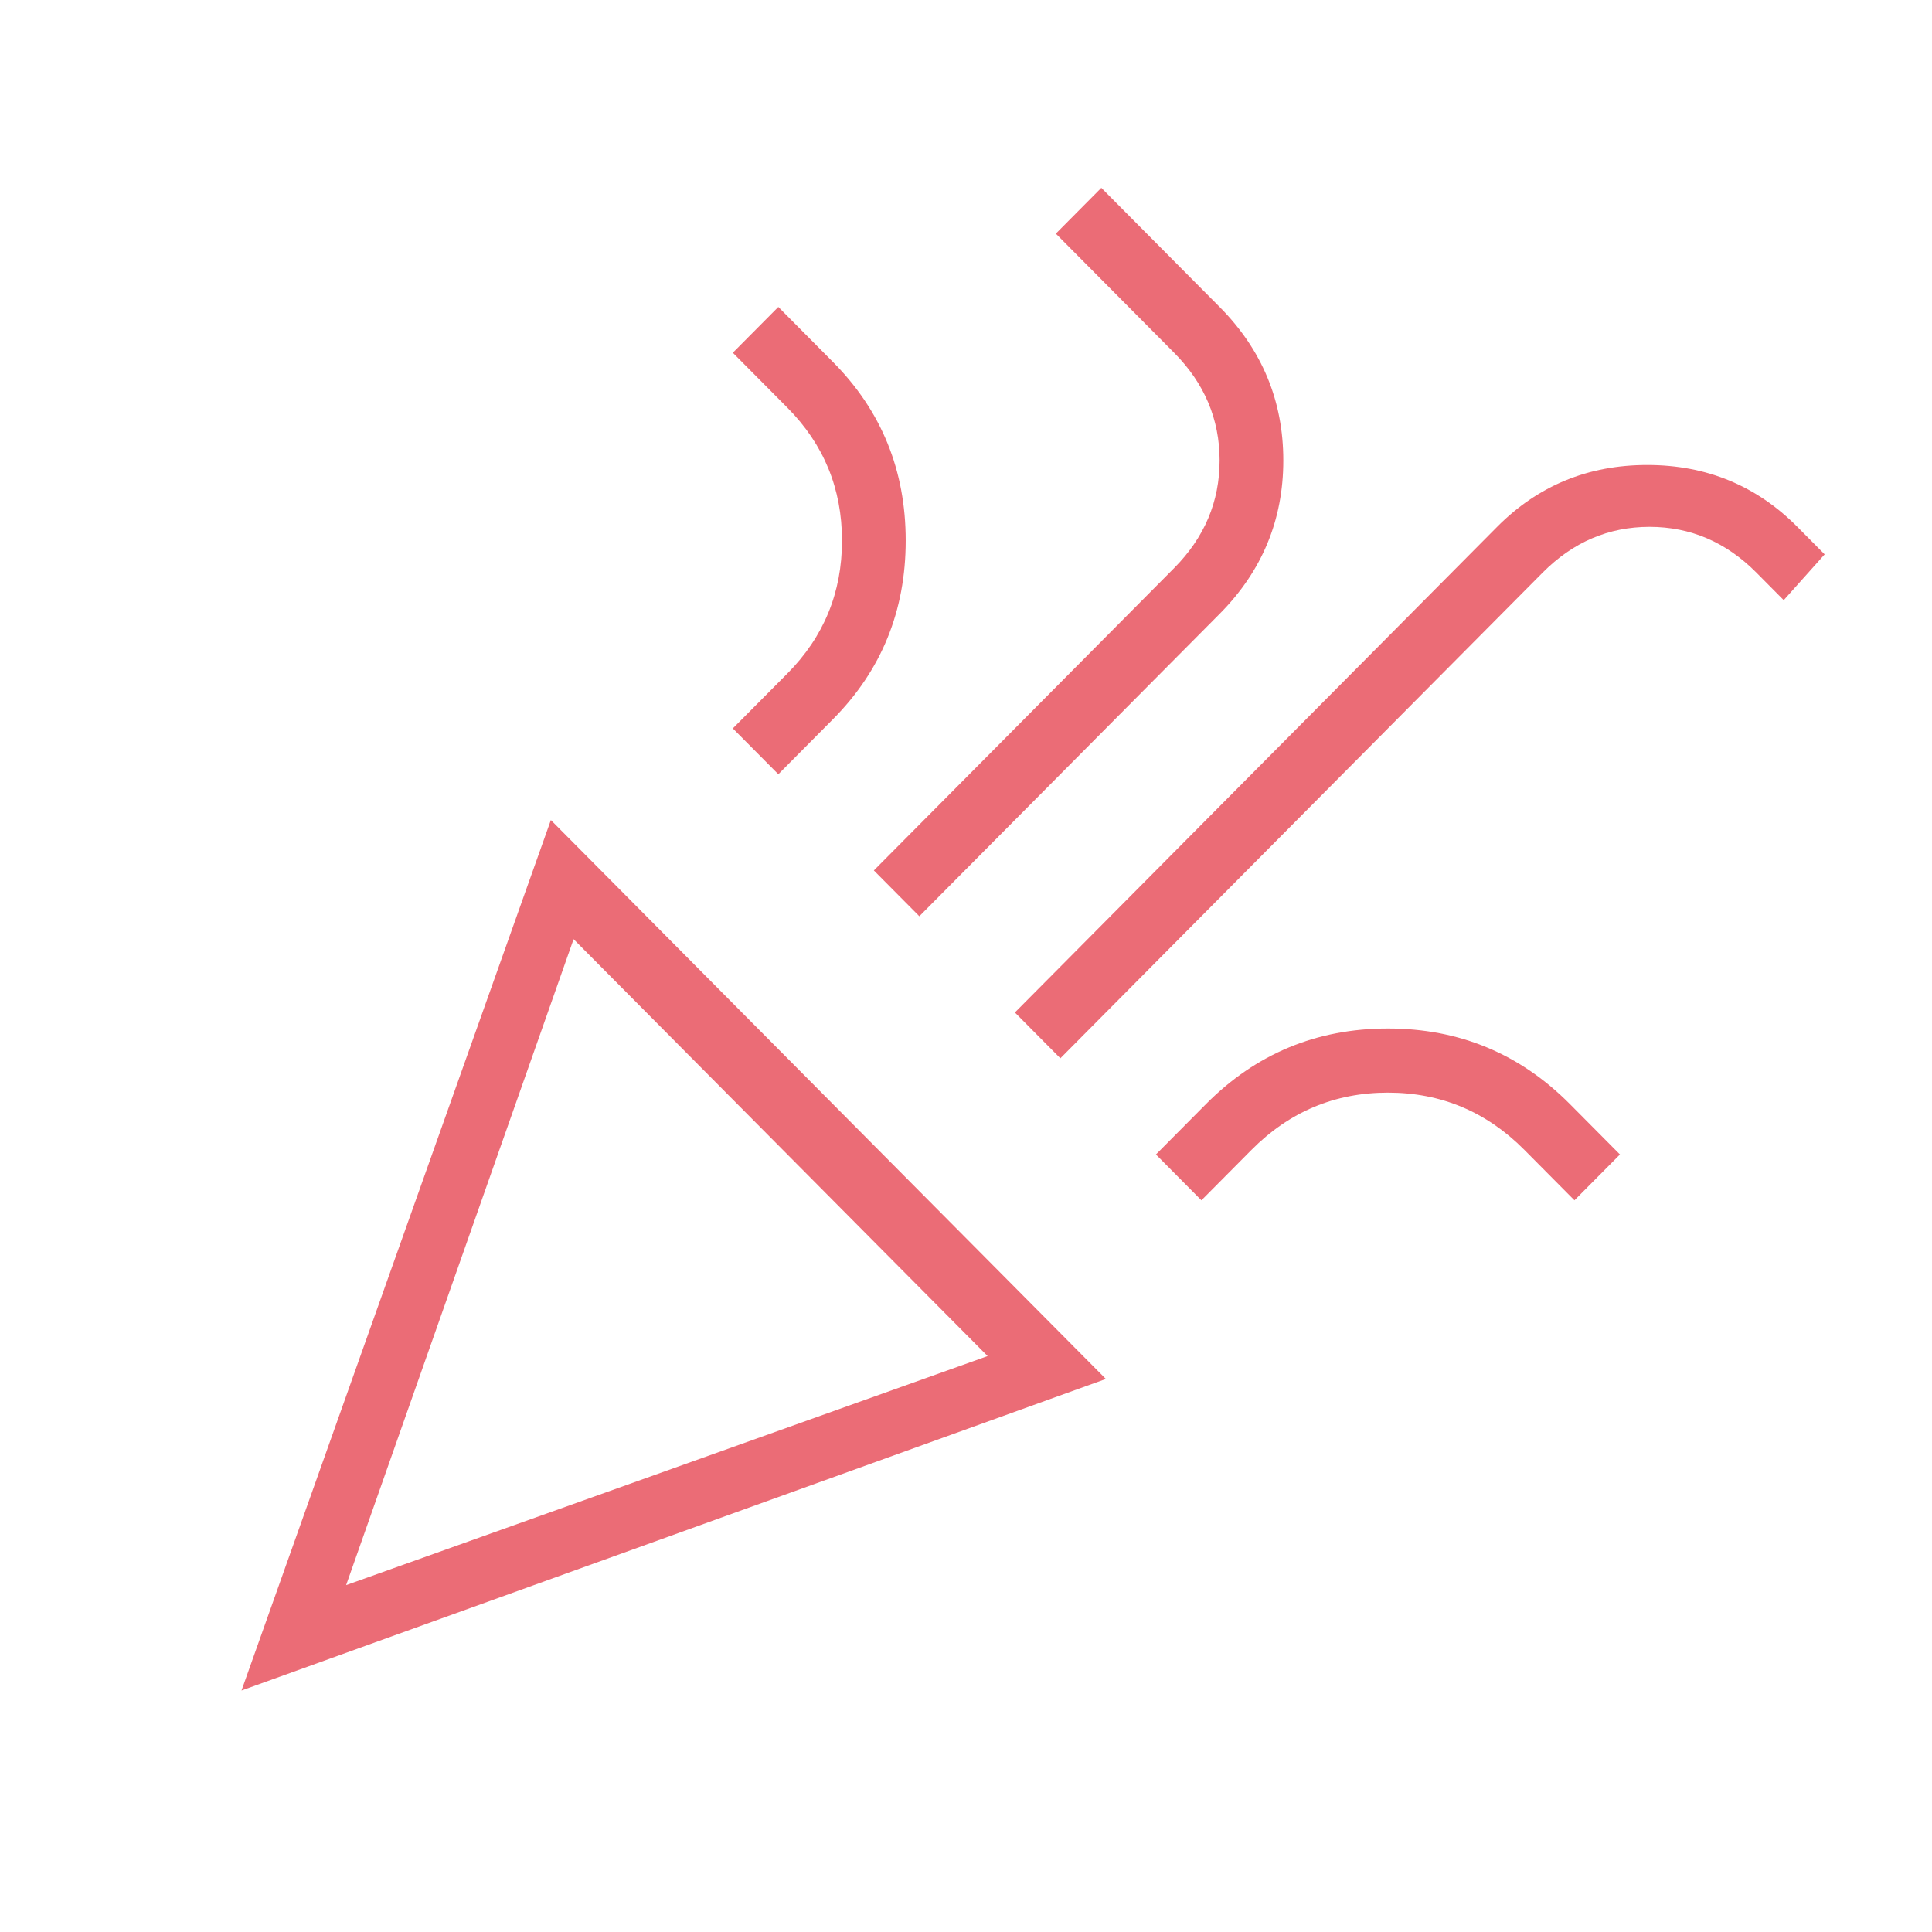 <svg width="72" height="72" viewBox="0 0 72 72" fill="none" xmlns="http://www.w3.org/2000/svg">
<path d="M9 63L20.529 30.561L41.213 51.39L9 63ZM12.899 59.073L36.805 50.537L21.376 35L12.899 59.073ZM39.517 39.439L37.822 37.732L55.793 19.634C57.319 18.098 59.184 17.329 61.388 17.329C63.592 17.329 65.457 18.098 66.983 19.634L68 20.659L66.474 22.366L65.457 21.341C64.327 20.203 62.999 19.634 61.473 19.634C59.947 19.634 58.619 20.203 57.489 21.341L39.517 39.439ZM29.006 28.854L27.31 27.146L29.345 25.098C30.701 23.732 31.379 22.081 31.379 20.146C31.379 18.211 30.701 16.561 29.345 15.195L27.31 13.146L29.006 11.439L31.04 13.488C32.849 15.309 33.753 17.529 33.753 20.146C33.753 22.764 32.849 24.984 31.04 26.805L29.006 28.854ZM34.261 34.146L32.566 32.439L43.756 21.171C44.886 20.032 45.451 18.695 45.451 17.159C45.451 15.622 44.886 14.285 43.756 13.146L39.348 8.707L41.043 7L45.451 11.439C47.033 13.033 47.825 14.939 47.825 17.159C47.825 19.378 47.033 21.285 45.451 22.878L34.261 34.146ZM44.773 44.732L43.078 43.024L44.943 41.146C46.807 39.268 49.068 38.329 51.724 38.329C54.38 38.329 56.641 39.268 58.506 41.146L60.371 43.024L58.675 44.732L56.81 42.854C55.398 41.431 53.702 40.719 51.724 40.719C49.746 40.719 48.051 41.431 46.638 42.854L44.773 44.732Z" fill="#EB6C76"/>
</svg>
